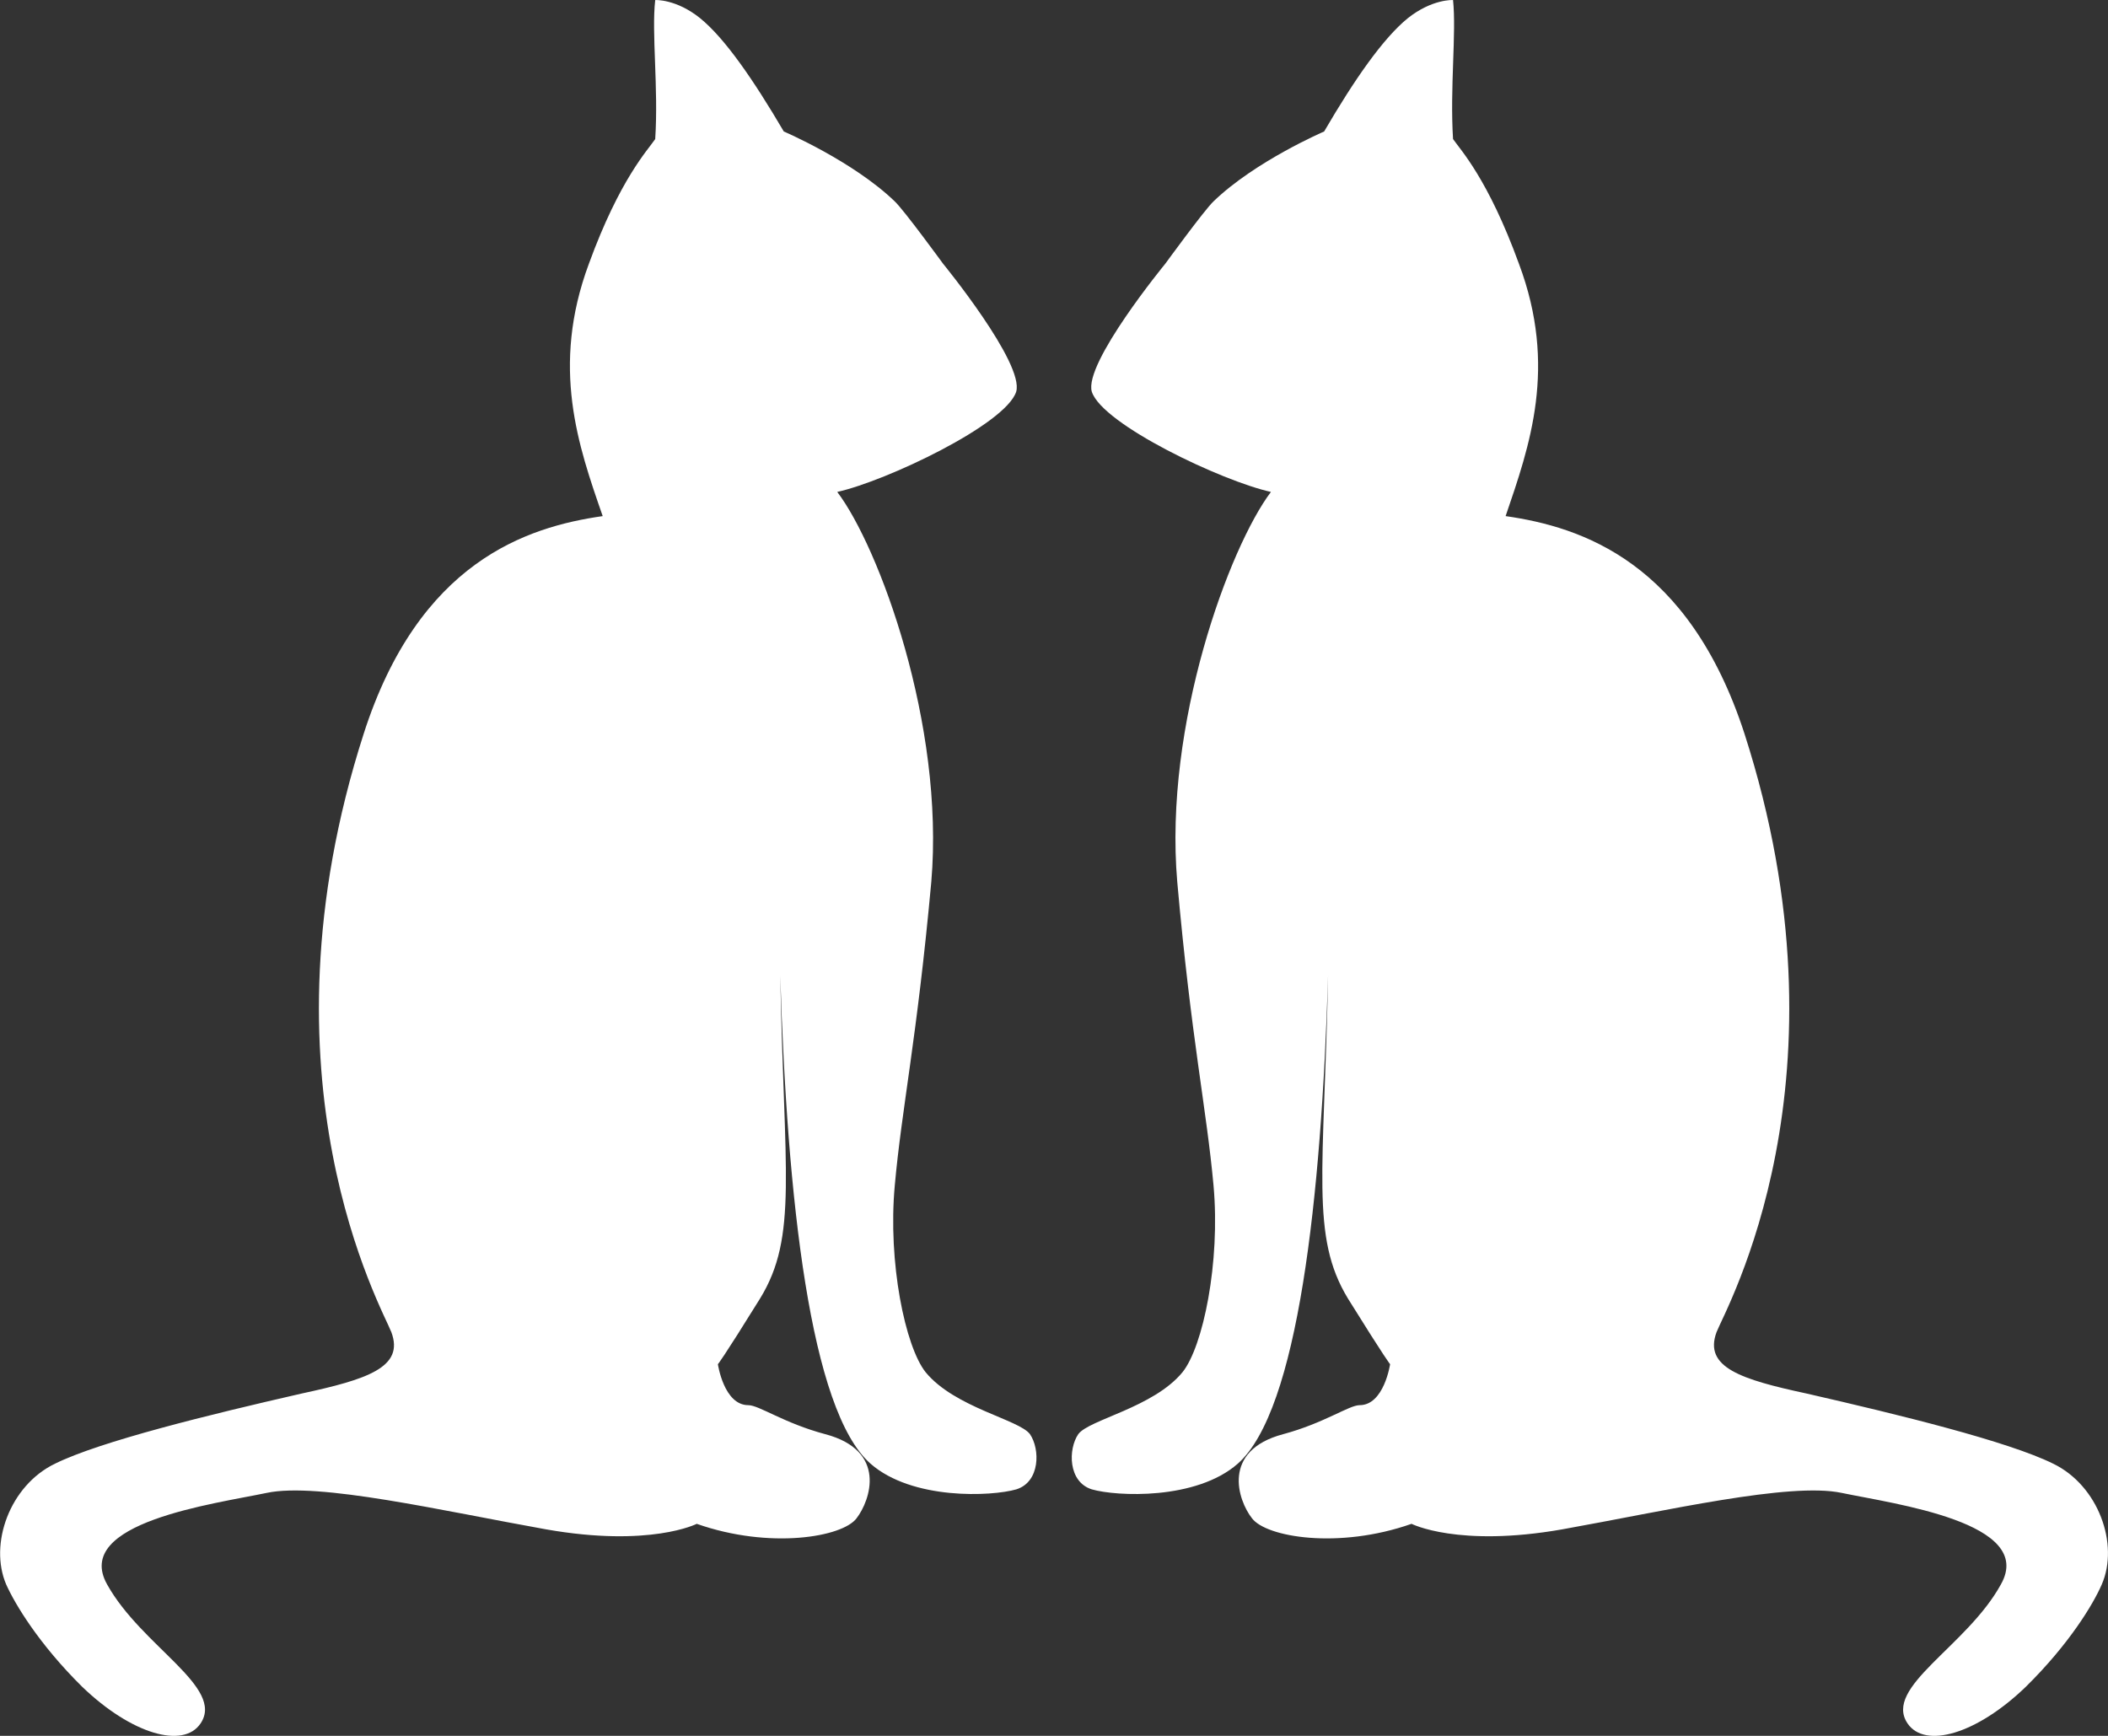 <?xml version="1.0" encoding="utf-8"?>
<!-- Generator: Adobe Illustrator 16.0.4, SVG Export Plug-In . SVG Version: 6.00 Build 0)  -->
<!DOCTYPE svg PUBLIC "-//W3C//DTD SVG 1.1//EN" "http://www.w3.org/Graphics/SVG/1.1/DTD/svg11.dtd">
<svg version="1.1" id="レイヤー_1" xmlns="http://www.w3.org/2000/svg" xmlns:xlink="http://www.w3.org/1999/xlink" x="0px"
	 y="0px" width="34px" height="28px" viewBox="0 0 34 28" enable-background="new 0 0 34 28" xml:space="preserve">
<rect x="0" y="0" width="34" height="28" fill="#333333" stroke="none"/>
<path fill="#FFFFFF" d="M22.706,0.294c-0.397,0.323-0.859,0.986-1.349,1.827c0,0-1.109,0.476-1.784,1.127
	c-0.148,0.14-0.778,1.006-0.778,1.006s-1.32,1.608-1.185,2.065c0.171,0.528,2.101,1.442,2.889,1.616
	c-0.669,0.886-1.73,3.751-1.511,6.29c0.226,2.539,0.472,3.656,0.585,4.897c0.112,1.242-0.169,2.601-0.501,3.013
	c-0.47,0.571-1.507,0.763-1.68,0.998c-0.166,0.242-0.166,0.771,0.218,0.891c0.399,0.115,1.684,0.176,2.355-0.415
	c0.97-0.857,1.348-4.281,1.456-7.878c-0.064,3.181-0.288,4.212,0.32,5.215c0.623,1.001,0.68,1.059,0.68,1.059
	s-0.097,0.661-0.492,0.661c-0.17,0-0.572,0.29-1.233,0.468c-1,0.265-0.731,1.066-0.503,1.356c0.227,0.305,1.396,0.504,2.574,0.09
	c0,0,0.754,0.384,2.431,0.089c1.673-0.299,3.669-0.765,4.506-0.588c0.843,0.177,3.136,0.476,2.568,1.477
	c-0.552,1.004-1.902,1.656-1.505,2.242c0.28,0.413,1.114,0.174,1.906-0.59c0.702-0.691,1.089-1.335,1.226-1.651
	c0.285-0.653-0.056-1.597-0.783-1.949c-0.728-0.36-2.484-0.79-3.97-1.13c-1.066-0.229-1.67-0.423-1.46-0.992
	c0.147-0.378,2.246-4.078,0.451-9.652c-0.9-2.772-2.627-3.335-3.853-3.511c0.386-1.13,0.84-2.404,0.215-4.07
	c-0.499-1.371-0.945-1.839-1.063-2.012c-0.052-0.828,0.056-1.713,0-2.242C23.436,0,23.098-0.018,22.706,0.294"/>
<path fill="#FFFFFF" d="M11.293,0.294c0.397,0.323,0.855,0.986,1.349,1.827c0,0,1.113,0.476,1.789,1.127
	c0.149,0.14,0.78,1.006,0.78,1.006s1.315,1.608,1.179,2.065c-0.17,0.528-2.1,1.442-2.886,1.616c0.673,0.886,1.734,3.751,1.517,6.29
	c-0.232,2.539-0.478,3.656-0.589,4.897c-0.114,1.242,0.169,2.601,0.498,3.013c0.47,0.571,1.506,0.763,1.682,0.998
	c0.166,0.242,0.166,0.771-0.22,0.891c-0.398,0.115-1.679,0.176-2.352-0.415c-0.973-0.857-1.345-4.281-1.455-7.878
	c0.059,3.181,0.289,4.212-0.326,5.215c-0.621,1.001-0.68,1.059-0.68,1.059s0.096,0.661,0.491,0.661c0.173,0,0.574,0.29,1.241,0.468
	c1.003,0.265,0.728,1.066,0.505,1.356c-0.226,0.305-1.401,0.504-2.578,0.09c0,0-0.753,0.384-2.431,0.089
	c-1.673-0.299-3.672-0.765-4.505-0.588c-0.842,0.177-3.138,0.476-2.574,1.477c0.559,1.004,1.902,1.656,1.507,2.242
	c-0.278,0.413-1.113,0.174-1.908-0.59c-0.7-0.691-1.085-1.335-1.227-1.651c-0.28-0.653,0.057-1.597,0.787-1.949
	c0.729-0.36,2.484-0.79,3.971-1.13c1.062-0.229,1.668-0.423,1.454-0.992c-0.144-0.378-2.24-4.078-0.446-9.652
	C6.756,9.063,8.493,8.5,9.721,8.325c-0.393-1.13-0.842-2.404-0.223-4.07c0.5-1.371,0.955-1.839,1.07-2.012
	c0.054-0.828-0.061-1.713,0-2.242C10.568,0,10.906-0.018,11.293,0.294"/>
</svg>
